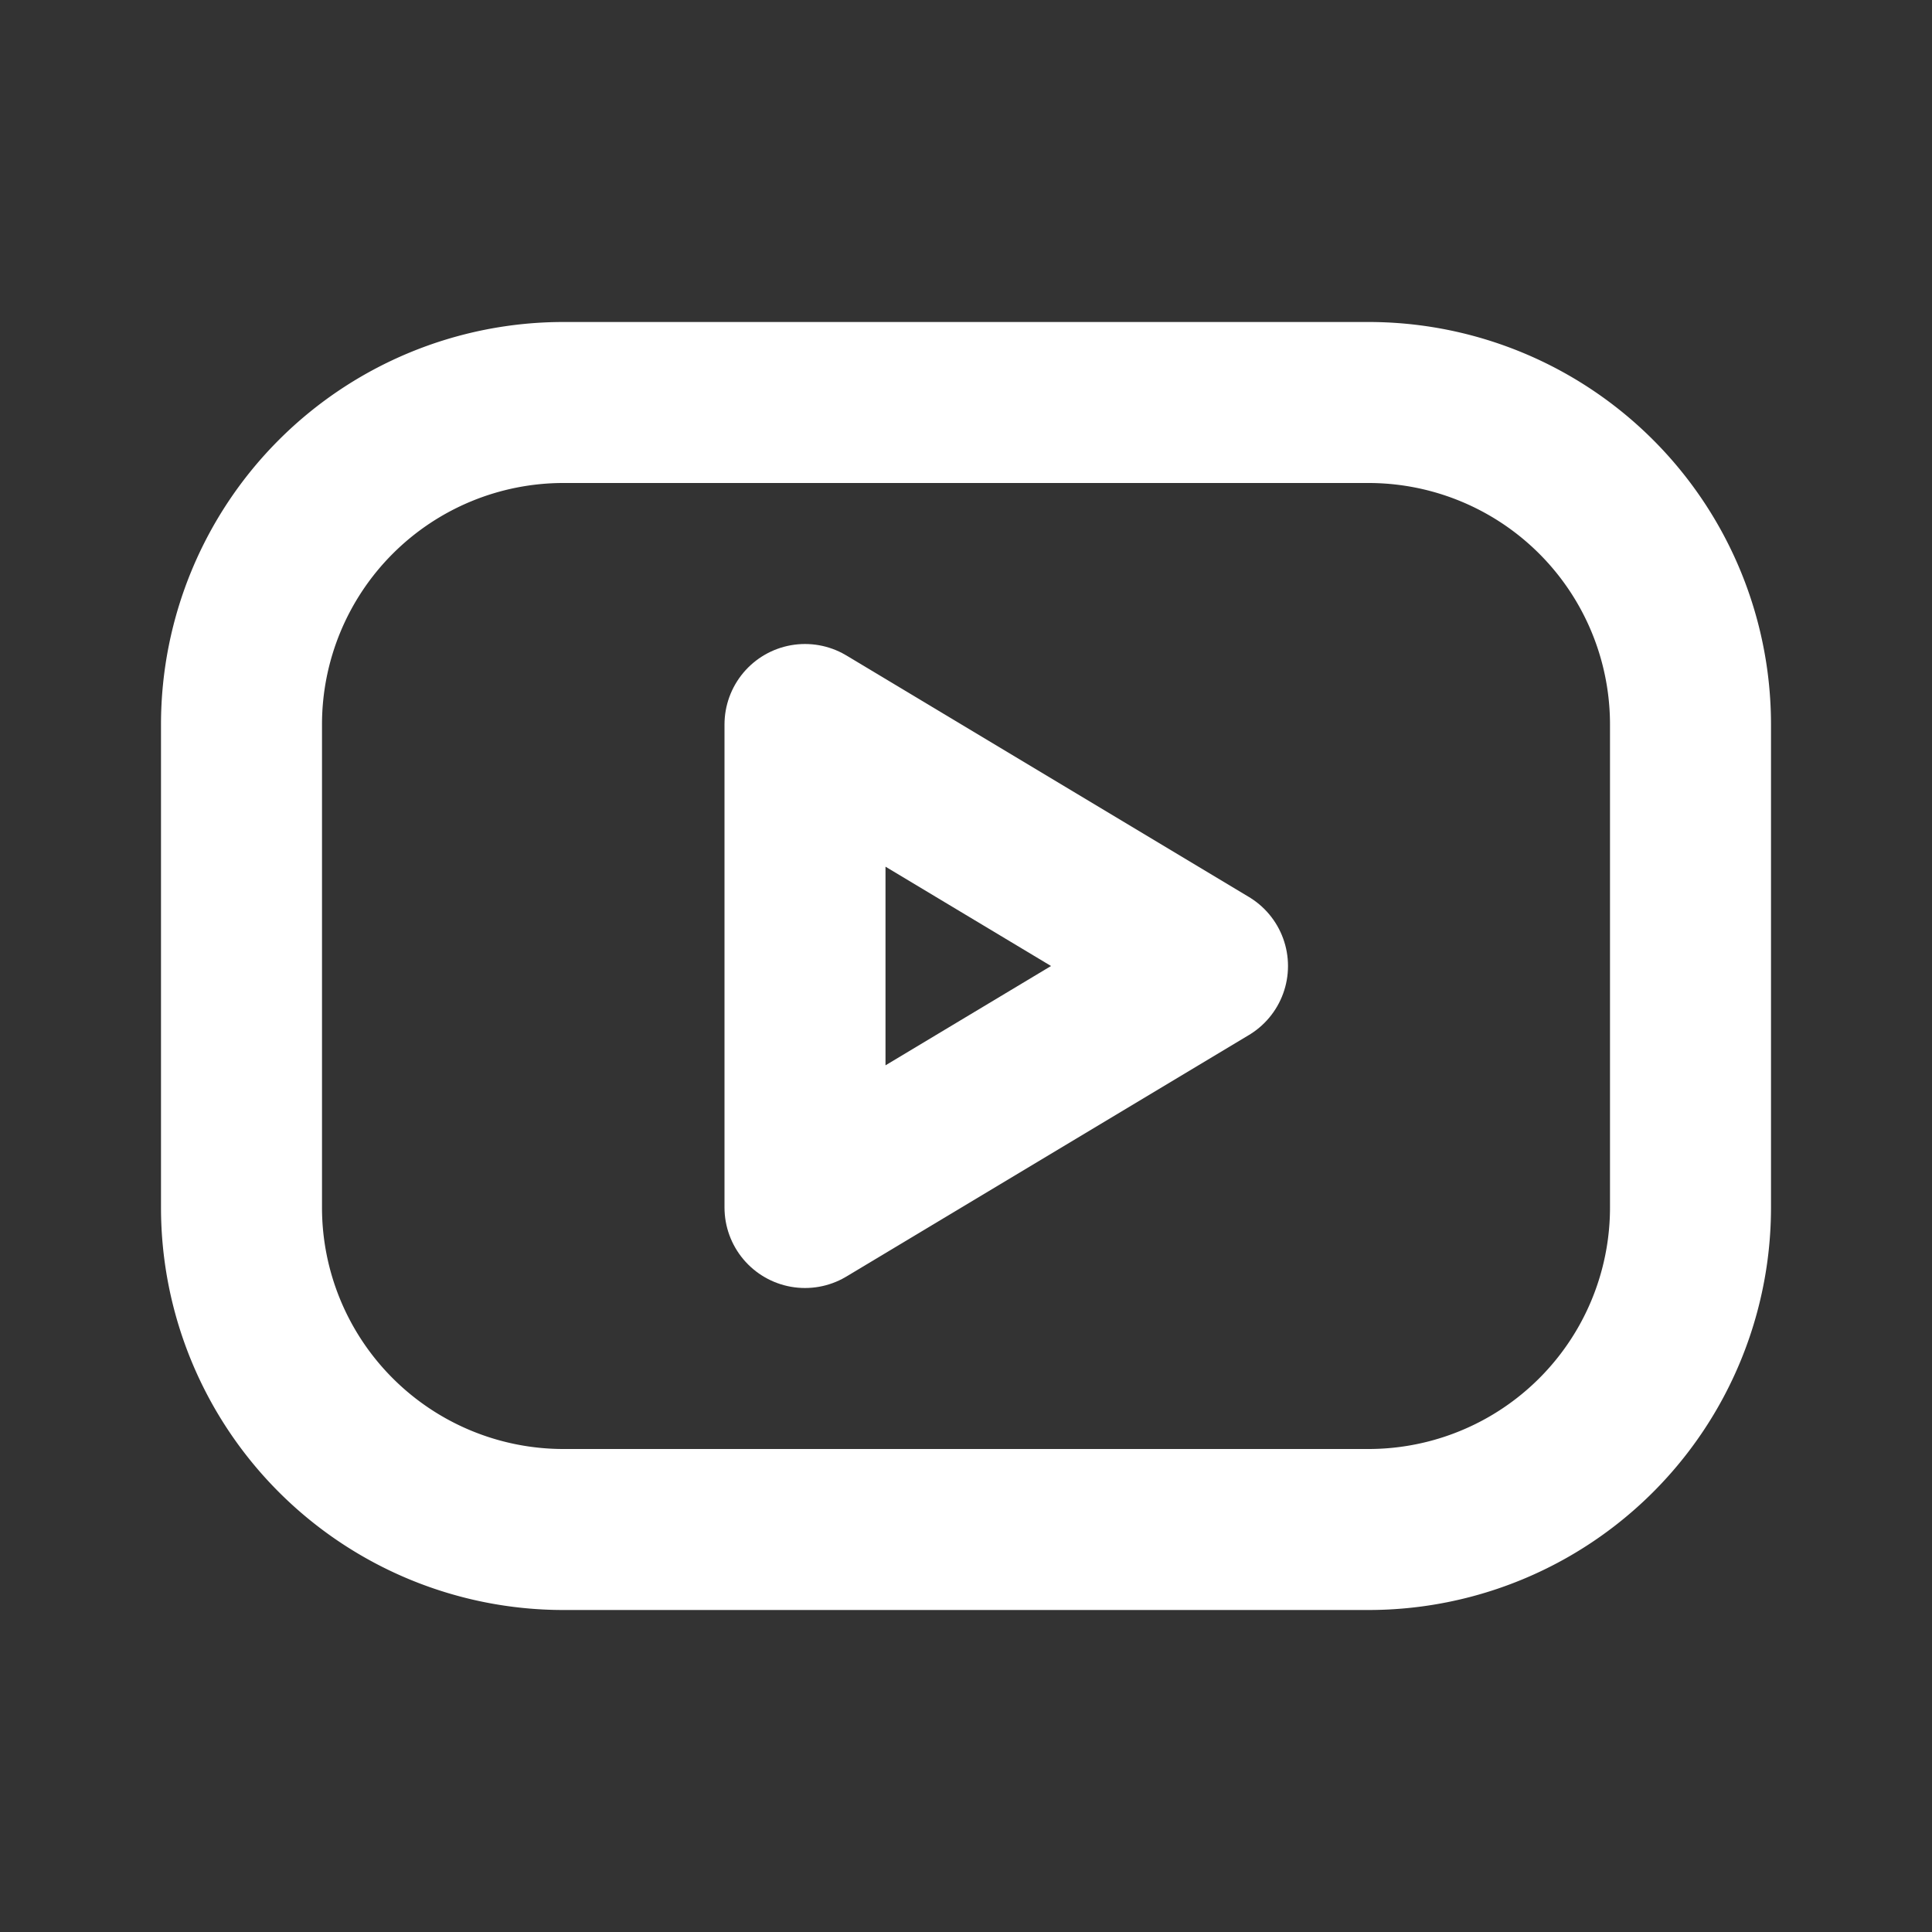 <svg xmlns="http://www.w3.org/2000/svg" class="icon icon-tabler icon-tabler-brand-youtube" width="24" height="24" viewBox="0 0 24 24" stroke-width="2" style="stroke: white;" fill="none" stroke-linecap="round" stroke-linejoin="round">
   <rect x="0" y="0" width="24" height="24" fill="#333333" stroke="none"/>
   <path stroke="none" d="M0 0h24v24H0z" fill="none"></path>
   <path d="M3 5m0 4a4 4 0 0 1 4 -4h10a4 4 0 0 1 4 4v6a4 4 0 0 1 -4 4h-10a4 4 0 0 1 -4 -4z"></path>
   <path d="M10 9l5 3l-5 3z"></path>
</svg>